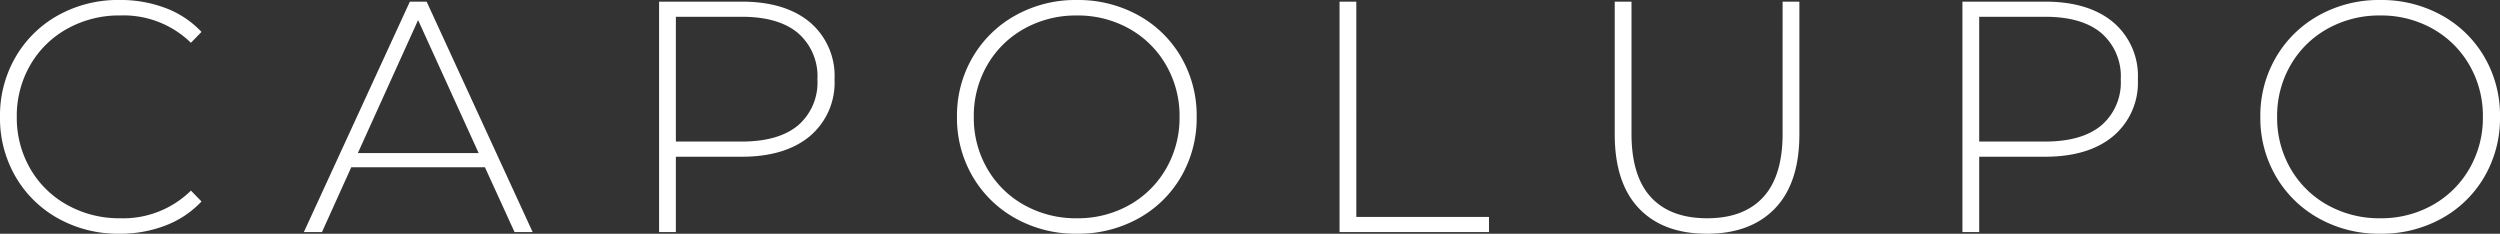 <svg xmlns="http://www.w3.org/2000/svg" width="402.482" height="37.63" viewBox="0 0 402.482 37.63">
  <rect x="0" y="0" width="402.482" height="37.63" fill="#333333" stroke="none"/>
  <path id="Path_1679" data-name="Path 1679" d="M22.154.265a19.841,19.841,0,0,1-9.832-2.438A18.012,18.012,0,0,1,5.432-8.9,18.711,18.711,0,0,1,2.915-18.55,18.711,18.711,0,0,1,5.432-28.2a18.012,18.012,0,0,1,6.89-6.731,19.841,19.841,0,0,1,9.832-2.438,20.589,20.589,0,0,1,7.42,1.3,15.29,15.29,0,0,1,5.777,3.842l-1.7,1.749a15.529,15.529,0,0,0-11.395-4.4,17.164,17.164,0,0,0-8.48,2.12A15.512,15.512,0,0,0,7.791-26.9,16.3,16.3,0,0,0,5.618-18.55,16.3,16.3,0,0,0,7.791-10.2,15.512,15.512,0,0,0,13.78-4.346a17.164,17.164,0,0,0,8.48,2.12A15.541,15.541,0,0,0,33.655-6.678l1.7,1.749a15.518,15.518,0,0,1-5.8,3.869A20.282,20.282,0,0,1,22.154.265Zm58.83-10.706H59.466L54.749,0H51.834L68.9-37.1h2.7L88.669,0H85.754ZM79.977-12.72,70.225-34.132l-9.7,21.412ZM122.324-37.1q7,0,10.971,3.313a11.317,11.317,0,0,1,3.975,9.2,11.257,11.257,0,0,1-3.975,9.142q-3.975,3.312-10.971,3.313h-10.6V0h-2.7V-37.1Zm0,22.525q5.936,0,9.063-2.6a9.1,9.1,0,0,0,3.127-7.42,9.179,9.179,0,0,0-3.127-7.446q-3.127-2.624-9.063-2.624h-10.6v20.087ZM176.278.265A19.819,19.819,0,0,1,166.42-2.2,18.153,18.153,0,0,1,159.5-8.957a18.61,18.61,0,0,1-2.518-9.593,18.61,18.61,0,0,1,2.518-9.593A18.153,18.153,0,0,1,166.42-34.9a19.819,19.819,0,0,1,9.858-2.464,19.99,19.99,0,0,1,9.858,2.438,17.96,17.96,0,0,1,6.916,6.731,18.711,18.711,0,0,1,2.518,9.646A18.711,18.711,0,0,1,193.052-8.9a17.96,17.96,0,0,1-6.916,6.731A19.99,19.99,0,0,1,176.278.265Zm0-2.491a16.868,16.868,0,0,0,8.427-2.12,15.617,15.617,0,0,0,5.936-5.856,16.3,16.3,0,0,0,2.173-8.347,16.3,16.3,0,0,0-2.173-8.347,15.617,15.617,0,0,0-5.936-5.856,16.868,16.868,0,0,0-8.427-2.12,17.015,17.015,0,0,0-8.454,2.12,15.564,15.564,0,0,0-5.962,5.856,16.3,16.3,0,0,0-2.173,8.347,16.3,16.3,0,0,0,2.173,8.347,15.564,15.564,0,0,0,5.962,5.856A17.015,17.015,0,0,0,176.278-2.226ZM218.572-37.1h2.7V-2.438h21.359V0H218.572ZM277.72.265q-7.049,0-10.945-4.081t-3.9-11.925V-37.1h2.7v21.253q0,6.837,3.127,10.229t9.063,3.392q5.883,0,9.01-3.392t3.127-10.229V-37.1h2.7v21.359q0,7.844-3.922,11.925T277.72.265ZM332.151-37.1q7,0,10.971,3.313a11.317,11.317,0,0,1,3.975,9.2,11.257,11.257,0,0,1-3.975,9.142q-3.975,3.312-10.971,3.313h-10.6V0h-2.7V-37.1Zm0,22.525q5.936,0,9.063-2.6a9.1,9.1,0,0,0,3.127-7.42,9.179,9.179,0,0,0-3.127-7.446q-3.127-2.624-9.063-2.624h-10.6v20.087ZM386.105.265A19.819,19.819,0,0,1,376.247-2.2a18.153,18.153,0,0,1-6.917-6.757,18.61,18.61,0,0,1-2.517-9.593,18.61,18.61,0,0,1,2.517-9.593,18.153,18.153,0,0,1,6.917-6.757,19.819,19.819,0,0,1,9.858-2.464,19.99,19.99,0,0,1,9.858,2.438A17.961,17.961,0,0,1,402.88-28.2,18.711,18.711,0,0,1,405.4-18.55,18.711,18.711,0,0,1,402.88-8.9a17.961,17.961,0,0,1-6.917,6.731A19.99,19.99,0,0,1,386.105.265Zm0-2.491a16.868,16.868,0,0,0,8.427-2.12,15.617,15.617,0,0,0,5.936-5.856,16.3,16.3,0,0,0,2.173-8.347,16.3,16.3,0,0,0-2.173-8.347,15.617,15.617,0,0,0-5.936-5.856,16.868,16.868,0,0,0-8.427-2.12,17.015,17.015,0,0,0-8.453,2.12,15.564,15.564,0,0,0-5.963,5.856,16.3,16.3,0,0,0-2.173,8.347,16.3,16.3,0,0,0,2.173,8.347,15.564,15.564,0,0,0,5.963,5.856A17.015,17.015,0,0,0,386.105-2.226Z" transform="translate(-2.915 37.365)" fill="#fff"/>
</svg>
